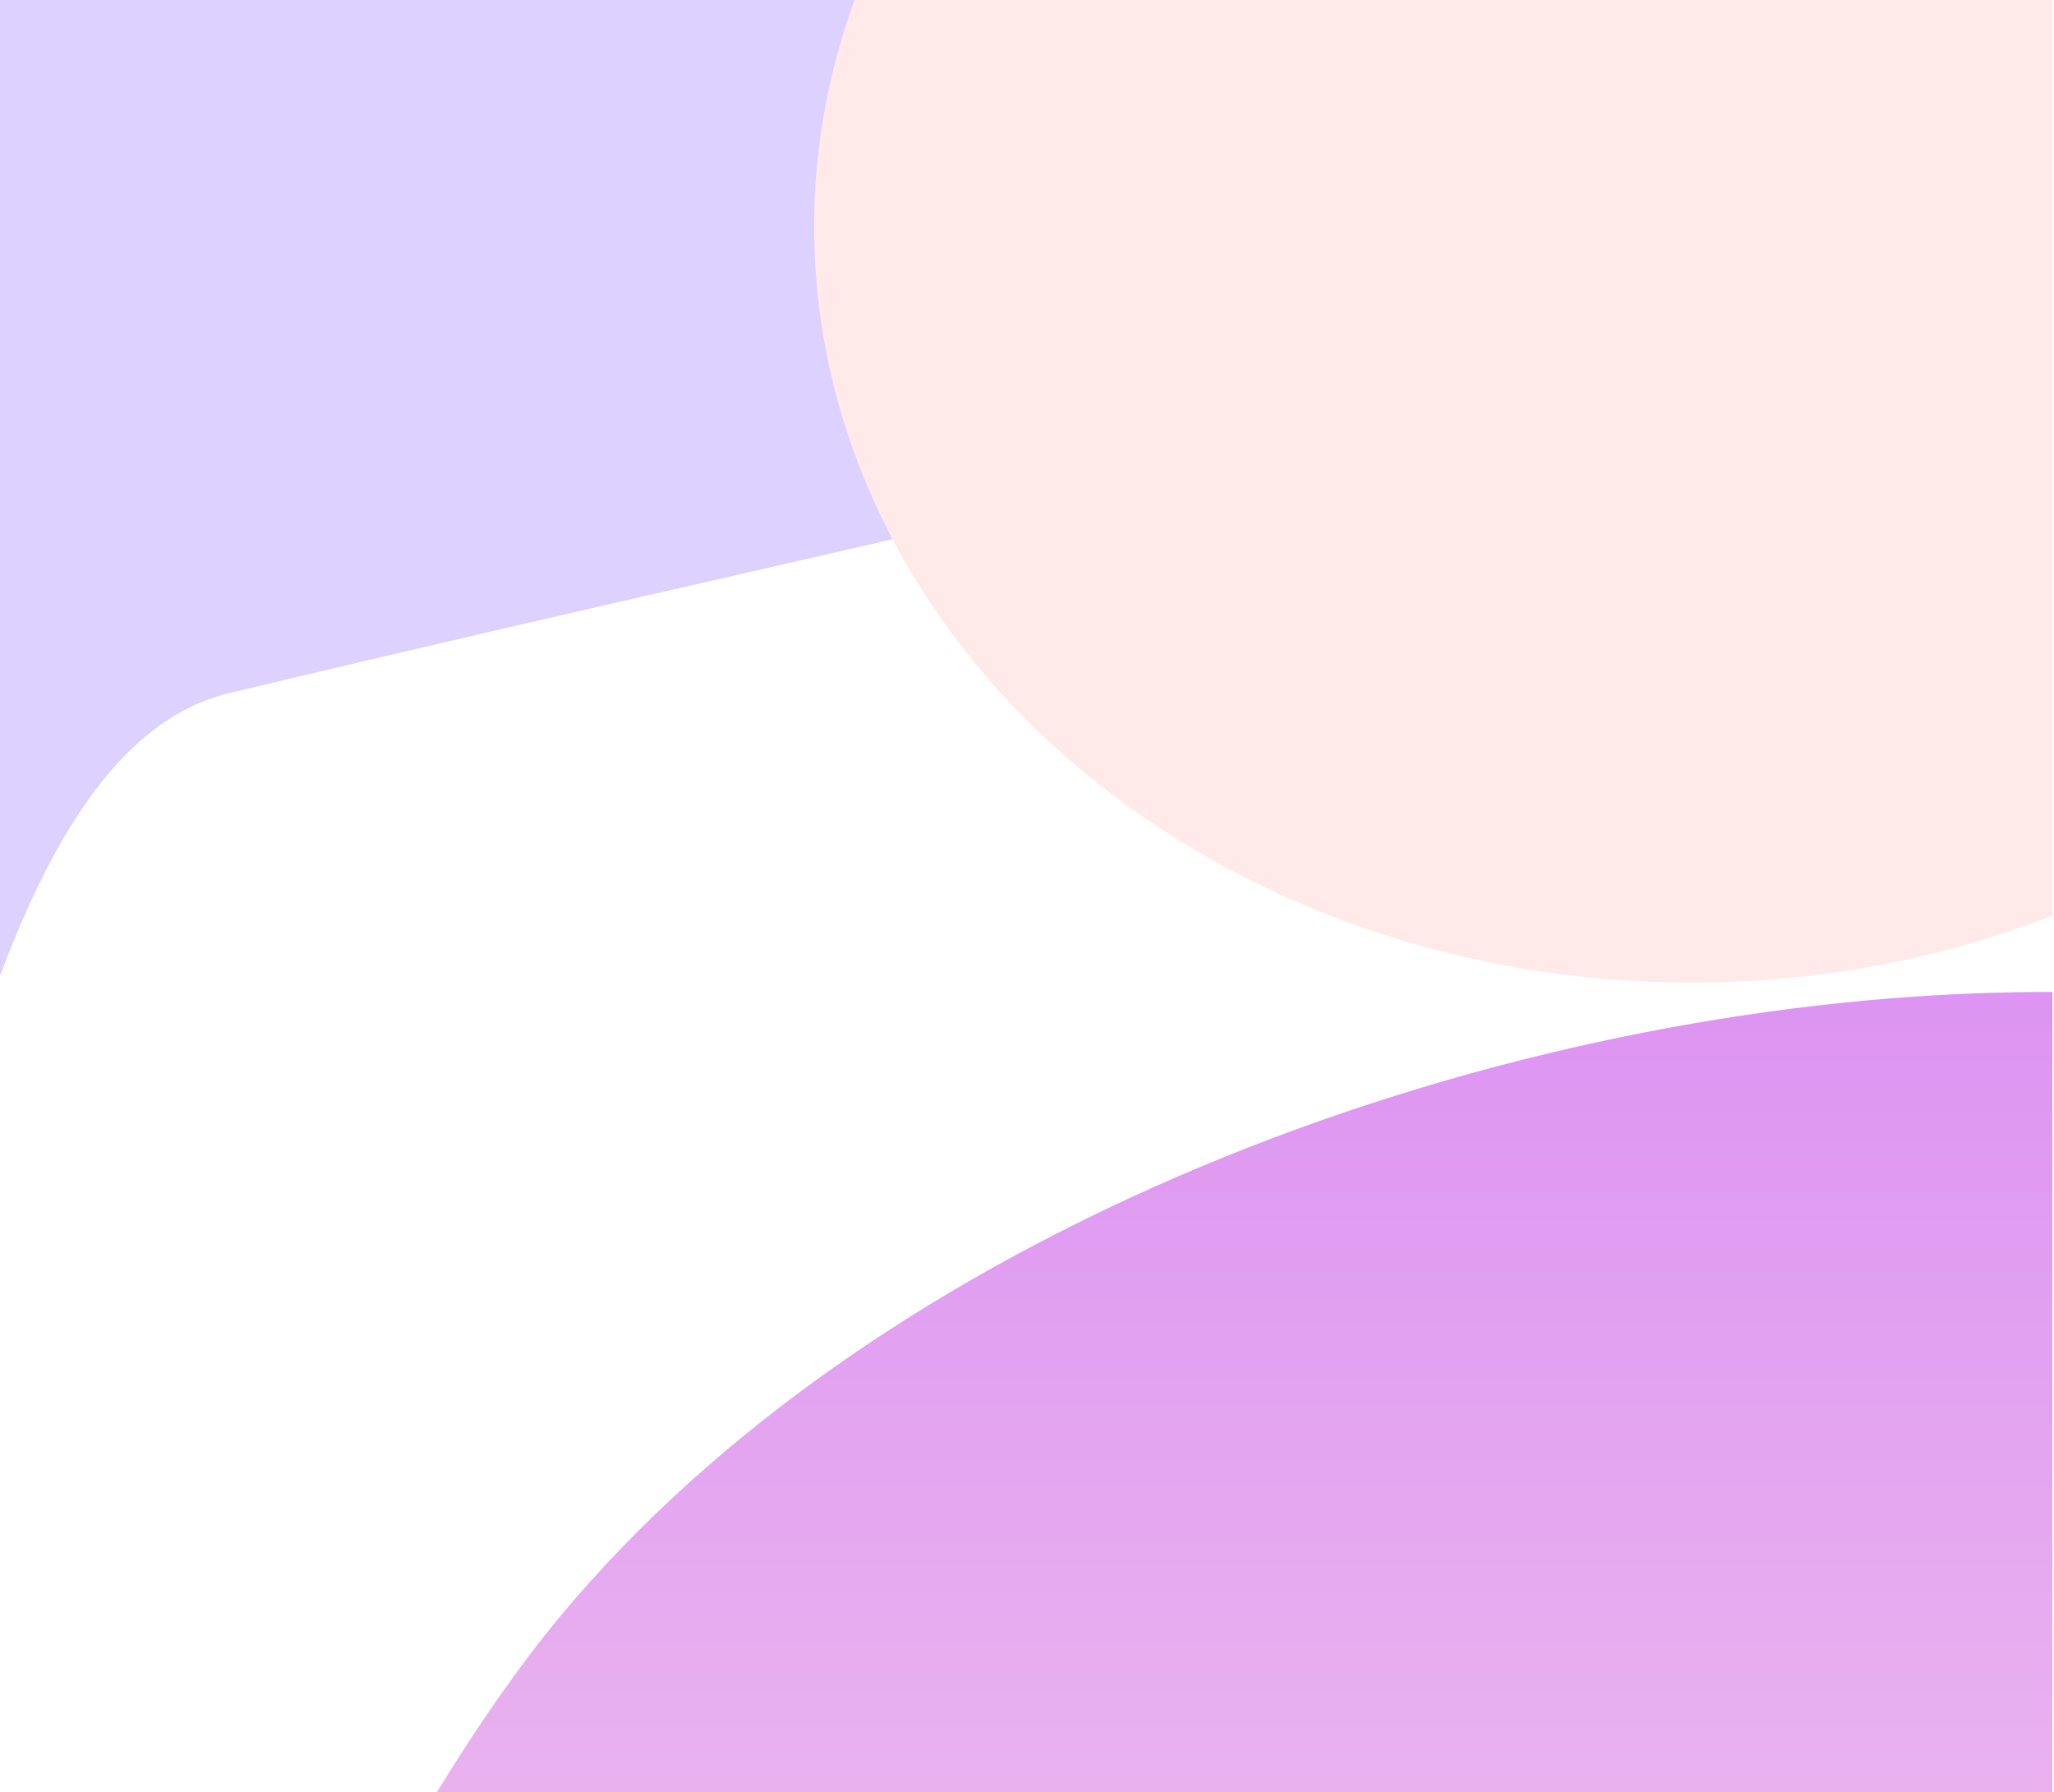 <svg width="439" height="383" viewBox="0 0 439 383" fill="none" xmlns="http://www.w3.org/2000/svg">
<g clip-path="url(#clip0_1142_310)">
<rect width="438.67" height="383" transform="matrix(1 0 0 -1 0 383)" fill="white"/>
<g filter="url(#filter0_f_1142_310)">
<path d="M49.042 148.123C376.439 69.799 328.399 104.436 291.69 -49.008C254.981 -202.452 -39.235 -109.487 -117.267 48.828C-155.122 125.628 -191.915 348.165 -49.867 330.561C-15.925 326.354 -14.102 163.229 49.042 148.123Z" fill="#DDD1FF"/>
</g>
<g filter="url(#filter1_f_1142_310)">
<path d="M287.51 509.685C695.369 509.685 628.998 536.977 628.998 345.677C628.998 154.376 256.109 181.002 119.534 345.677C53.28 425.563 -52.807 677.604 119.534 696.918C160.716 701.533 208.847 509.685 287.51 509.685Z" fill="url(#paint0_linear_1142_310)"/>
</g>
<g filter="url(#filter2_f_1142_310)">
<ellipse cx="361.5" cy="48.5" rx="187.5" ry="161.5" fill="#FFE9E9"/>
</g>
</g>
<defs>
<filter id="filter0_f_1142_310" x="-452.922" y="-428.761" width="1072.17" height="1061.7" filterUnits="userSpaceOnUse" color-interpolation-filters="sRGB">
<feFlood flood-opacity="0" result="BackgroundImageFix"/>
<feBlend mode="normal" in="SourceGraphic" in2="BackgroundImageFix" result="shape"/>
<feGaussianBlur stdDeviation="150.694" result="effect1_foregroundBlur_1142_310"/>
</filter>
<filter id="filter1_f_1142_310" x="-275.389" y="-89.389" width="1209.78" height="1087.78" filterUnits="userSpaceOnUse" color-interpolation-filters="sRGB">
<feFlood flood-opacity="0" result="BackgroundImageFix"/>
<feBlend mode="normal" in="SourceGraphic" in2="BackgroundImageFix" result="shape"/>
<feGaussianBlur stdDeviation="150.694" result="effect1_foregroundBlur_1142_310"/>
</filter>
<filter id="filter2_f_1142_310" x="-30.167" y="-317.167" width="783.333" height="731.333" filterUnits="userSpaceOnUse" color-interpolation-filters="sRGB">
<feFlood flood-opacity="0" result="BackgroundImageFix"/>
<feBlend mode="normal" in="SourceGraphic" in2="BackgroundImageFix" result="shape"/>
<feGaussianBlur stdDeviation="102.083" result="effect1_foregroundBlur_1142_310"/>
</filter>
<linearGradient id="paint0_linear_1142_310" x1="329.5" y1="212" x2="329.5" y2="697" gradientUnits="userSpaceOnUse">
<stop stop-color="#DD94F2"/>
<stop offset="1" stop-color="#FFE9E9"/>
</linearGradient>
<clipPath id="clip0_1142_310">
<rect width="438.67" height="383" fill="white" transform="matrix(1 0 0 -1 0 383)"/>
</clipPath>
</defs>
</svg>
